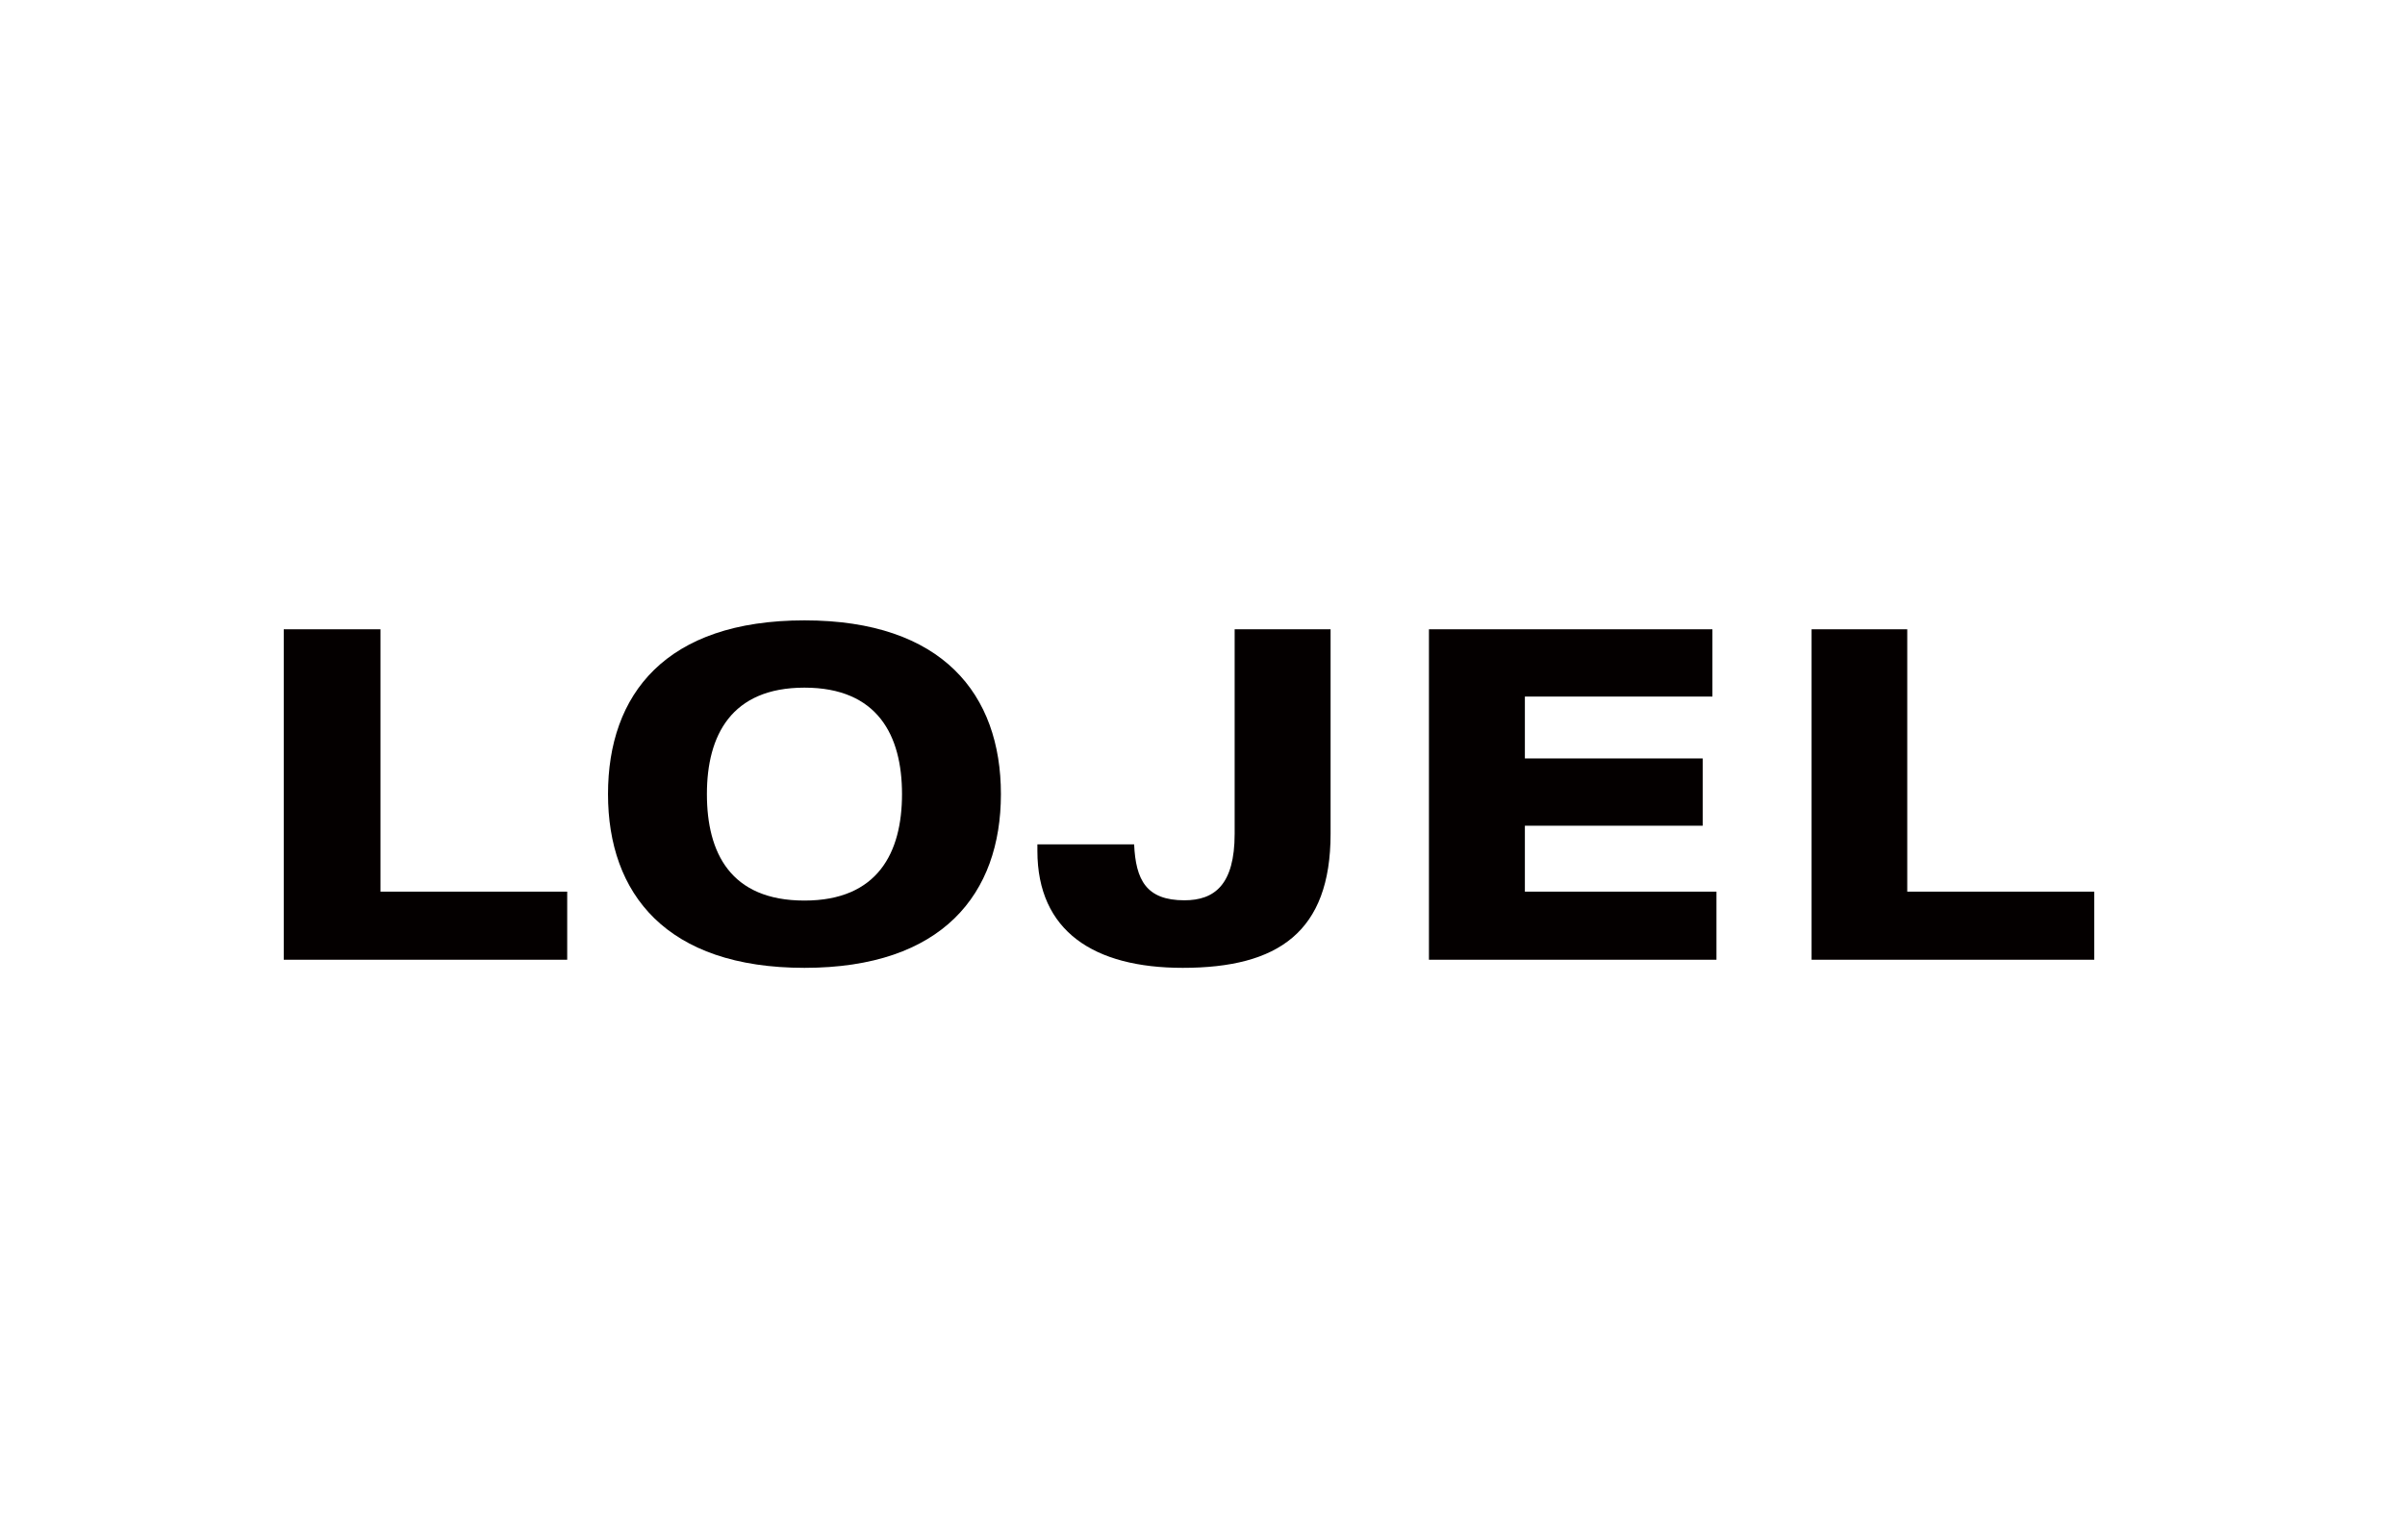 <?xml version="1.0" encoding="UTF-8"?>
<svg id="_レイヤー_1" data-name="レイヤー_1" xmlns="http://www.w3.org/2000/svg" viewBox="0 0 89 57">
  <defs>
    <style>
      .cls-1 {
        fill: #040000;
      }
    </style>
  </defs>
  <g id="_レイヤー_1-2">
    <g>
      <polygon class="cls-1" points="10.5 23.29 10.5 35.52 20.99 35.52 20.99 33 14.08 33 14.08 23.29 10.5 23.29"/>
      <path class="cls-1" d="M29.77,33.33c2.71,0,3.61-1.77,3.61-3.94s-.9-3.94-3.61-3.94-3.61,1.77-3.61,3.94.87,3.94,3.61,3.94M29.77,22.96c5.11,0,7.27,2.74,7.27,6.43s-2.16,6.43-7.27,6.43-7.27-2.74-7.27-6.43,2.13-6.43,7.27-6.43"/>
      <path class="cls-1" d="M49.24,30.86c0,3.64-1.95,4.96-5.47,4.96-3.28,0-5.38-1.35-5.38-4.33v-.24h3.58c.06,1.32.45,2.07,1.86,2.07,1.11,0,1.86-.57,1.86-2.46v-7.57h3.55s0,7.57,0,7.57Z"/>
      <polygon class="cls-1" points="52.88 23.29 52.88 35.52 63.52 35.52 63.52 33 56.43 33 56.43 30.56 63.01 30.56 63.01 28.07 56.43 28.07 56.43 25.78 63.37 25.78 63.37 23.29 52.88 23.29"/>
      <polygon class="cls-1" points="67.04 23.29 67.04 35.52 77.5 35.52 77.5 33 70.58 33 70.58 23.29 67.04 23.29"/>
    </g>
  </g>
</svg>